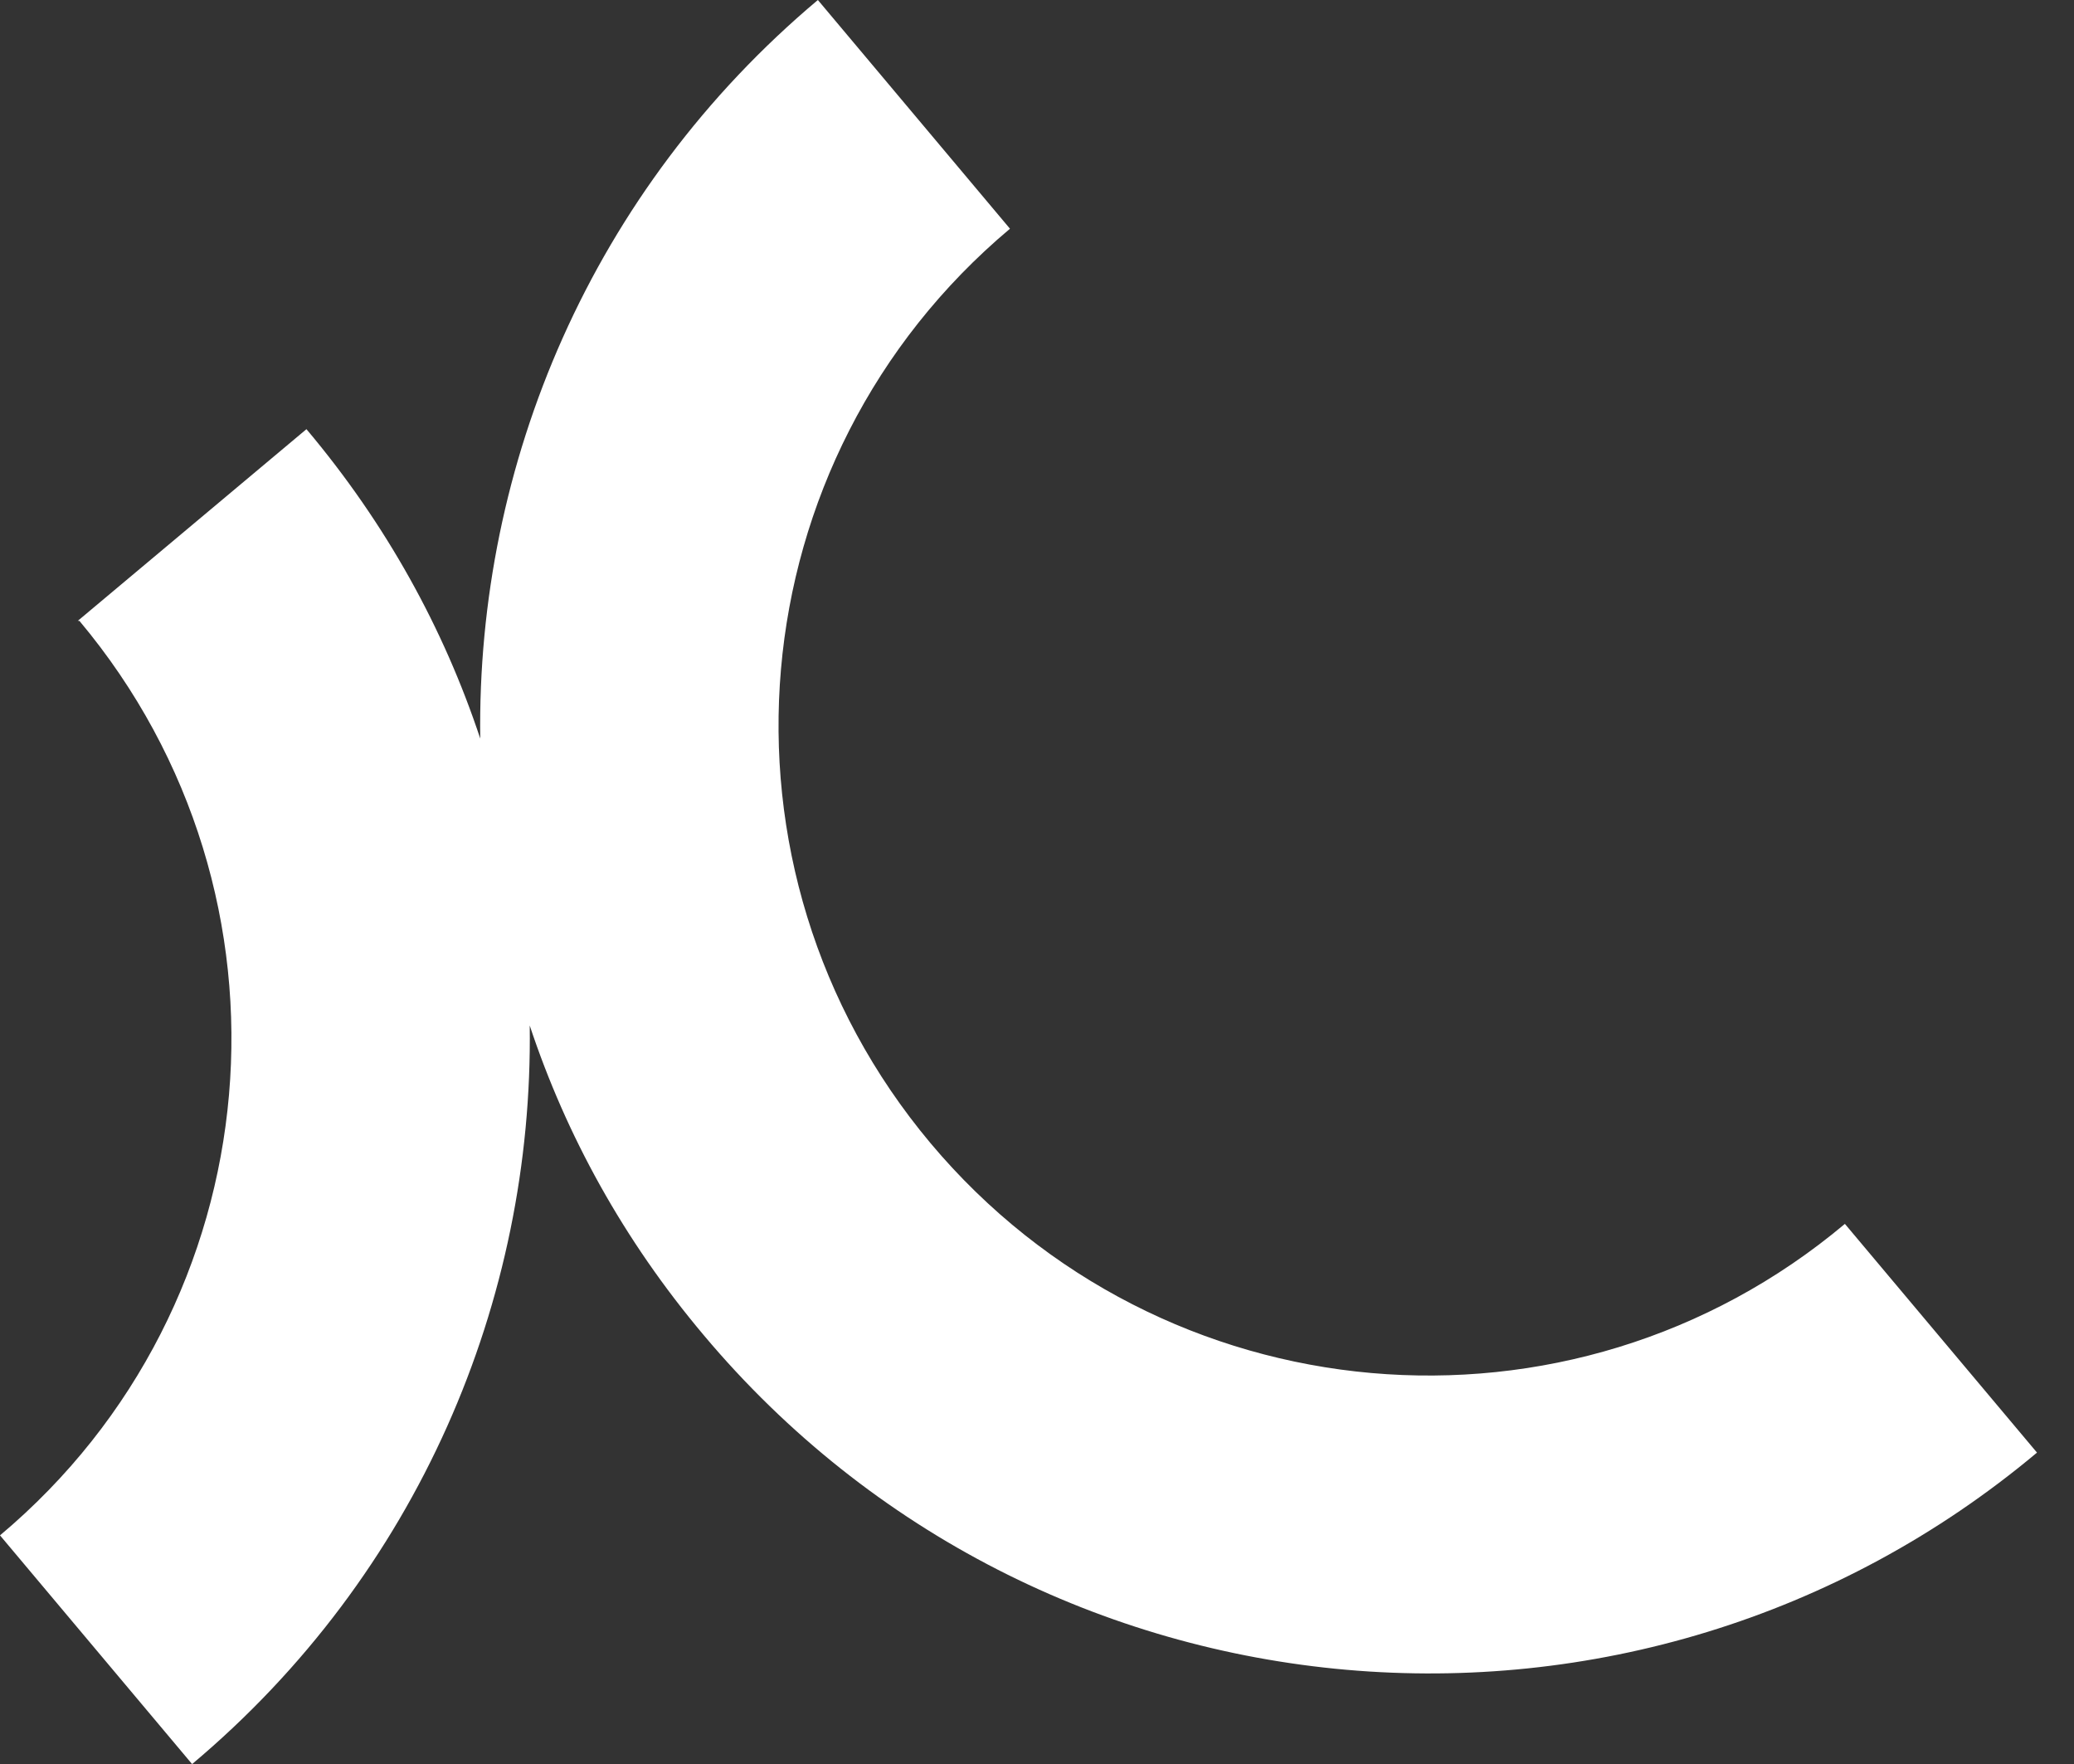 <?xml version="1.0" encoding="UTF-8"?>
<svg id="Layer_1" data-name="Layer 1" xmlns="http://www.w3.org/2000/svg" version="1.1" viewBox="0 0 498.8 424.2">
  <rect x="0" y="0" width="498.8" height="424.2" fill="#333333" stroke="none"/>
  <defs>
    <style>
      .cls-1 {
        fill: #fff;
        fill-rule: evenodd;
        stroke-width: 0px;
      }
    </style>
  </defs>
  <path class="cls-1" d="M18.8,149.3h.3c55.4,66.1,46.9,164.5-19.1,219.9l46.2,55c54.4-45.7,82.1-111.6,81.2-177.6,8.8,26.5,22.6,51.6,41.8,74.4,80.9,96.4,224.5,108.9,320.7,28.3l-46.2-55c-66,55.4-164.4,46.7-219.9-19.4-55.4-66.1-46.9-164.5,19.1-219.9L196.7,0c-54.4,45.7-82.1,111.6-81.2,177.6-8.8-26.5-22.6-51.6-41.8-74.4l-55,46.1Z"/>
</svg>